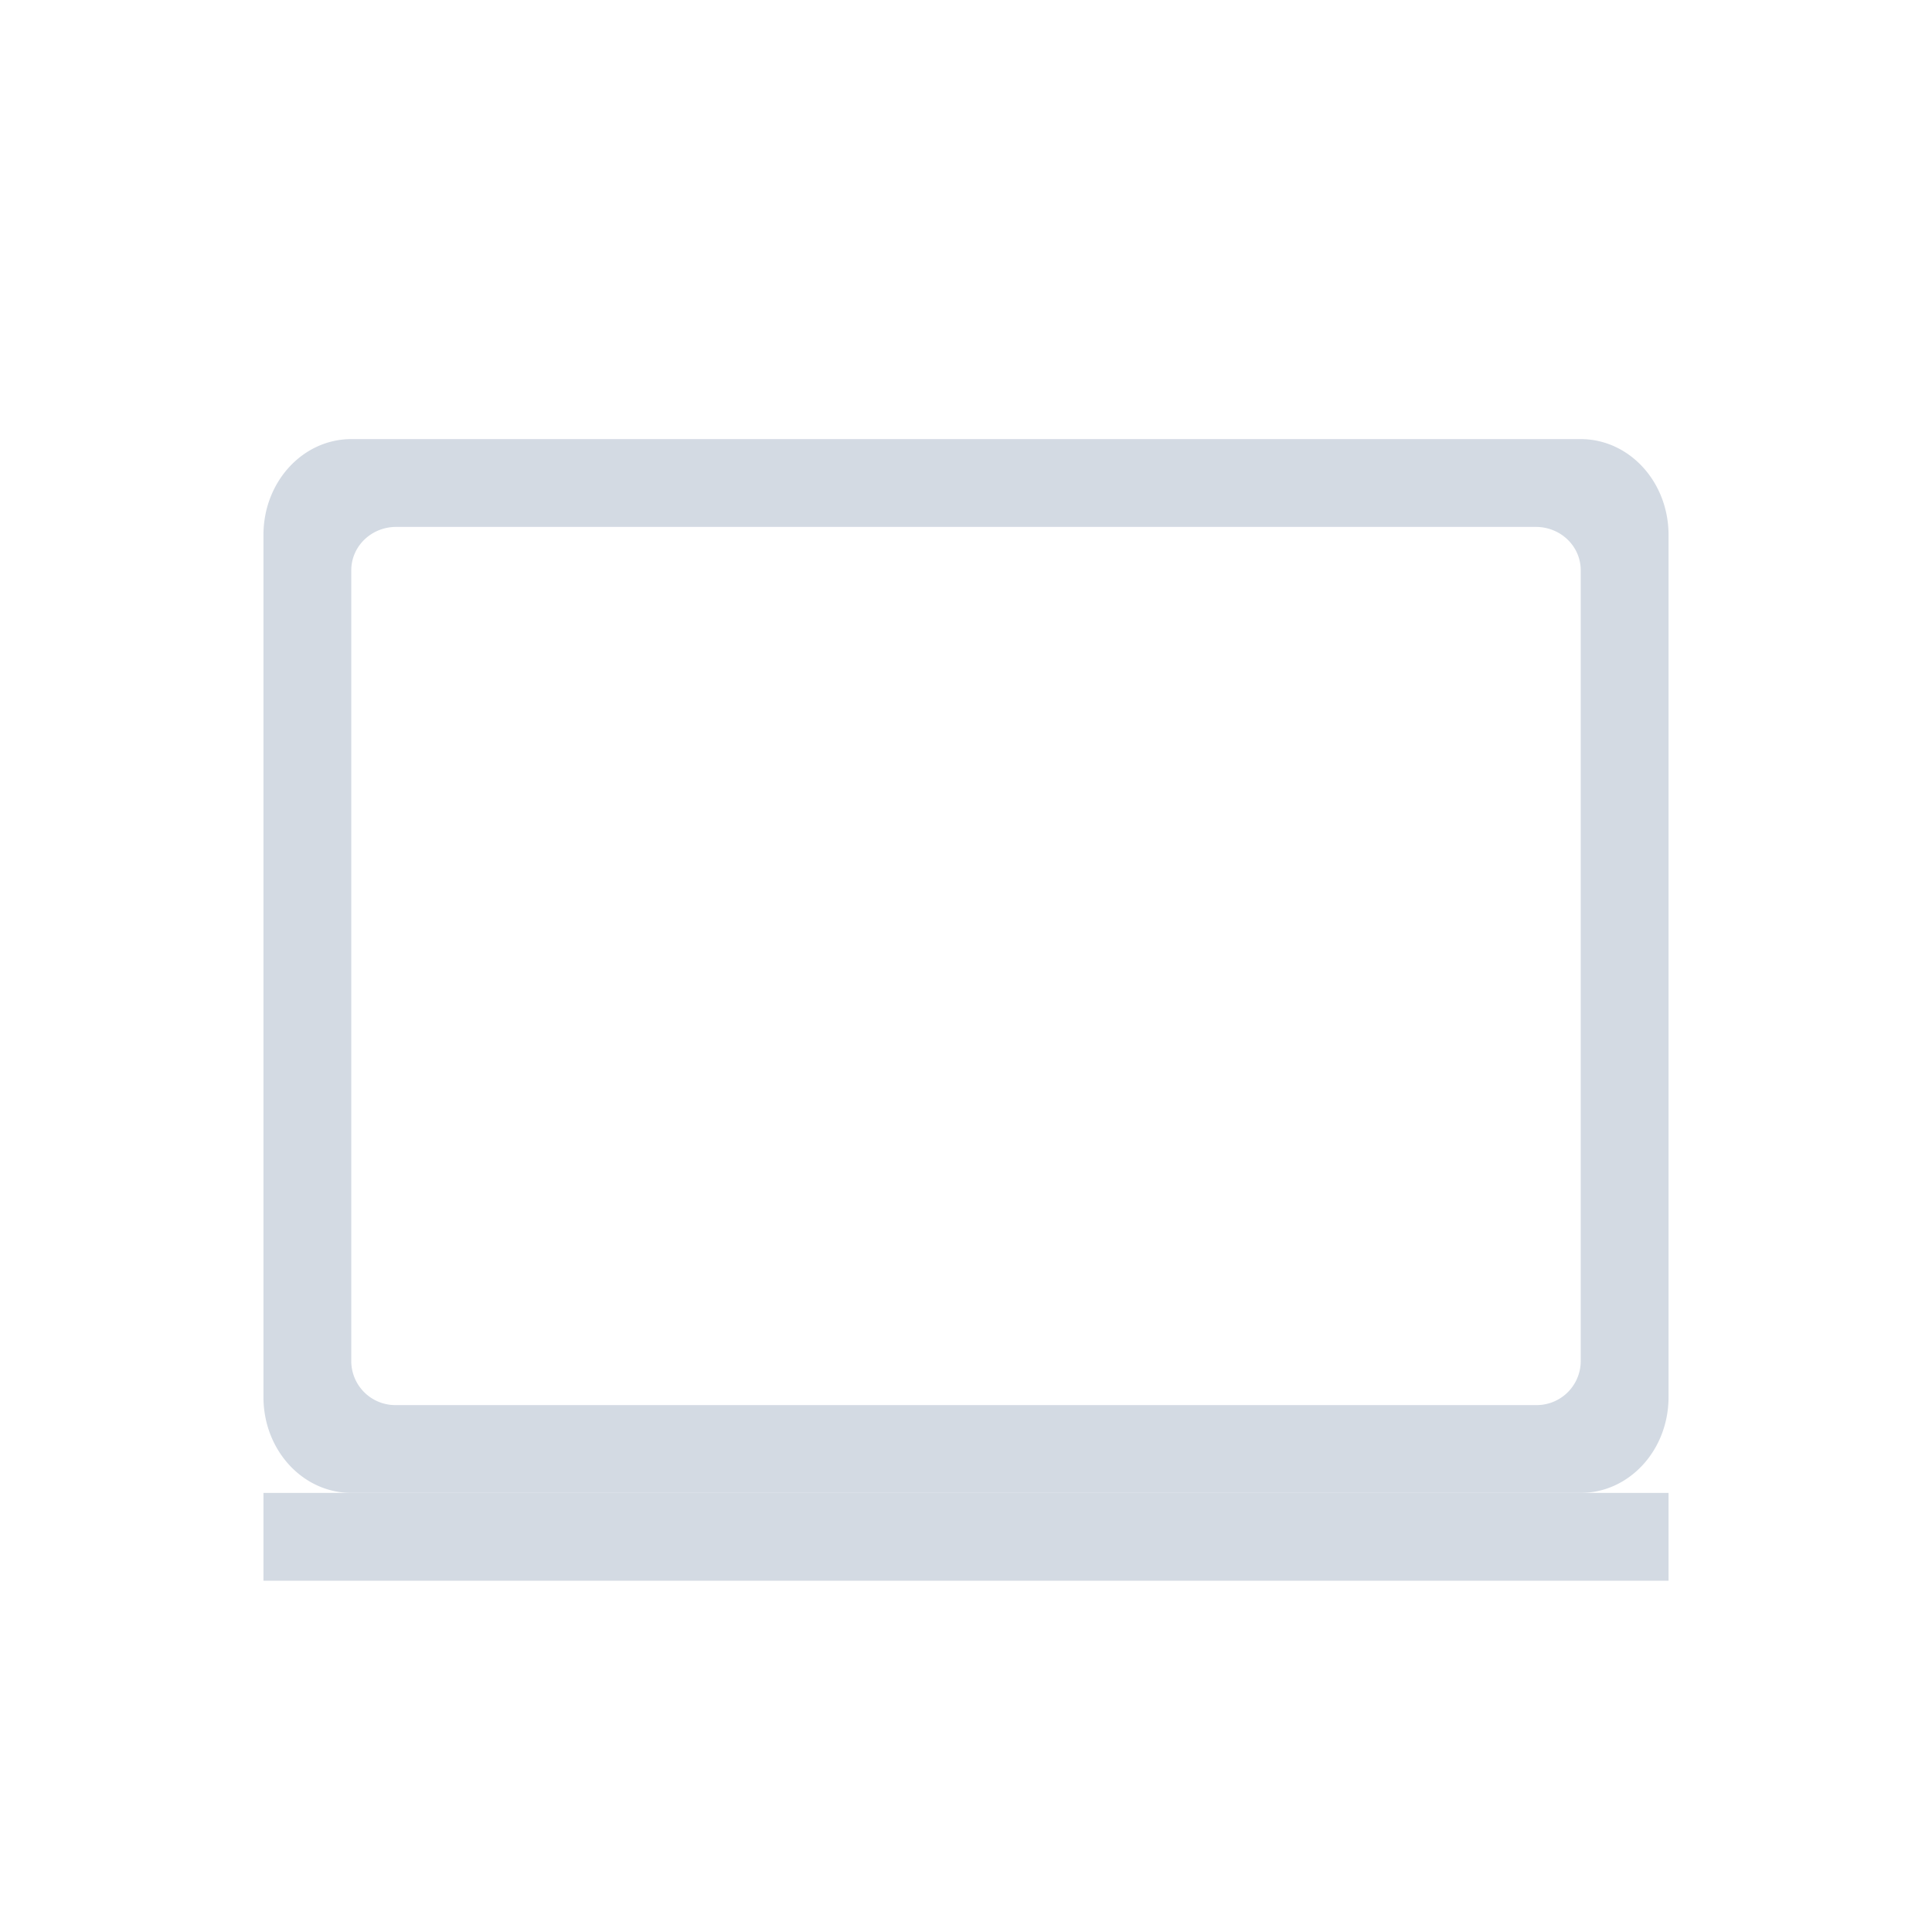 <svg width="22" height="22" version="1.1" xmlns="http://www.w3.org/2000/svg">
 <defs>
  <style id="current-color-scheme" type="text/css">.ColorScheme-Text { color:#d3dae3; } .ColorScheme-Highlight { color:#5294e2; }</style>
 </defs>
 <path class="ColorScheme-Text" d="M 4.002,5 C 3.447,5 3,5.487 3,6.092 v 9.816 C 3,16.513 3.447,17 4.002,17 H 17.998 C 18.553,17 19,16.513 19,15.908 V 6.092 C 19,5.487 18.553,5 17.998,5 Z m 0.51,1 H 17.488 C 17.772,6 18,6.22 18,6.494 v 9.012 A 0.502,0.502 0 0 1 17.488,16 H 4.512 A 0.502,0.502 0 0 1 4,15.506 V 6.494 C 4,6.221 4.228,6 4.512,6 Z" fill="currentColor"/>
 <rect class="ColorScheme-Text" x="3" y="17" width="16" height="1" rx="0" ry="0" fill="currentColor"/>
</svg>
